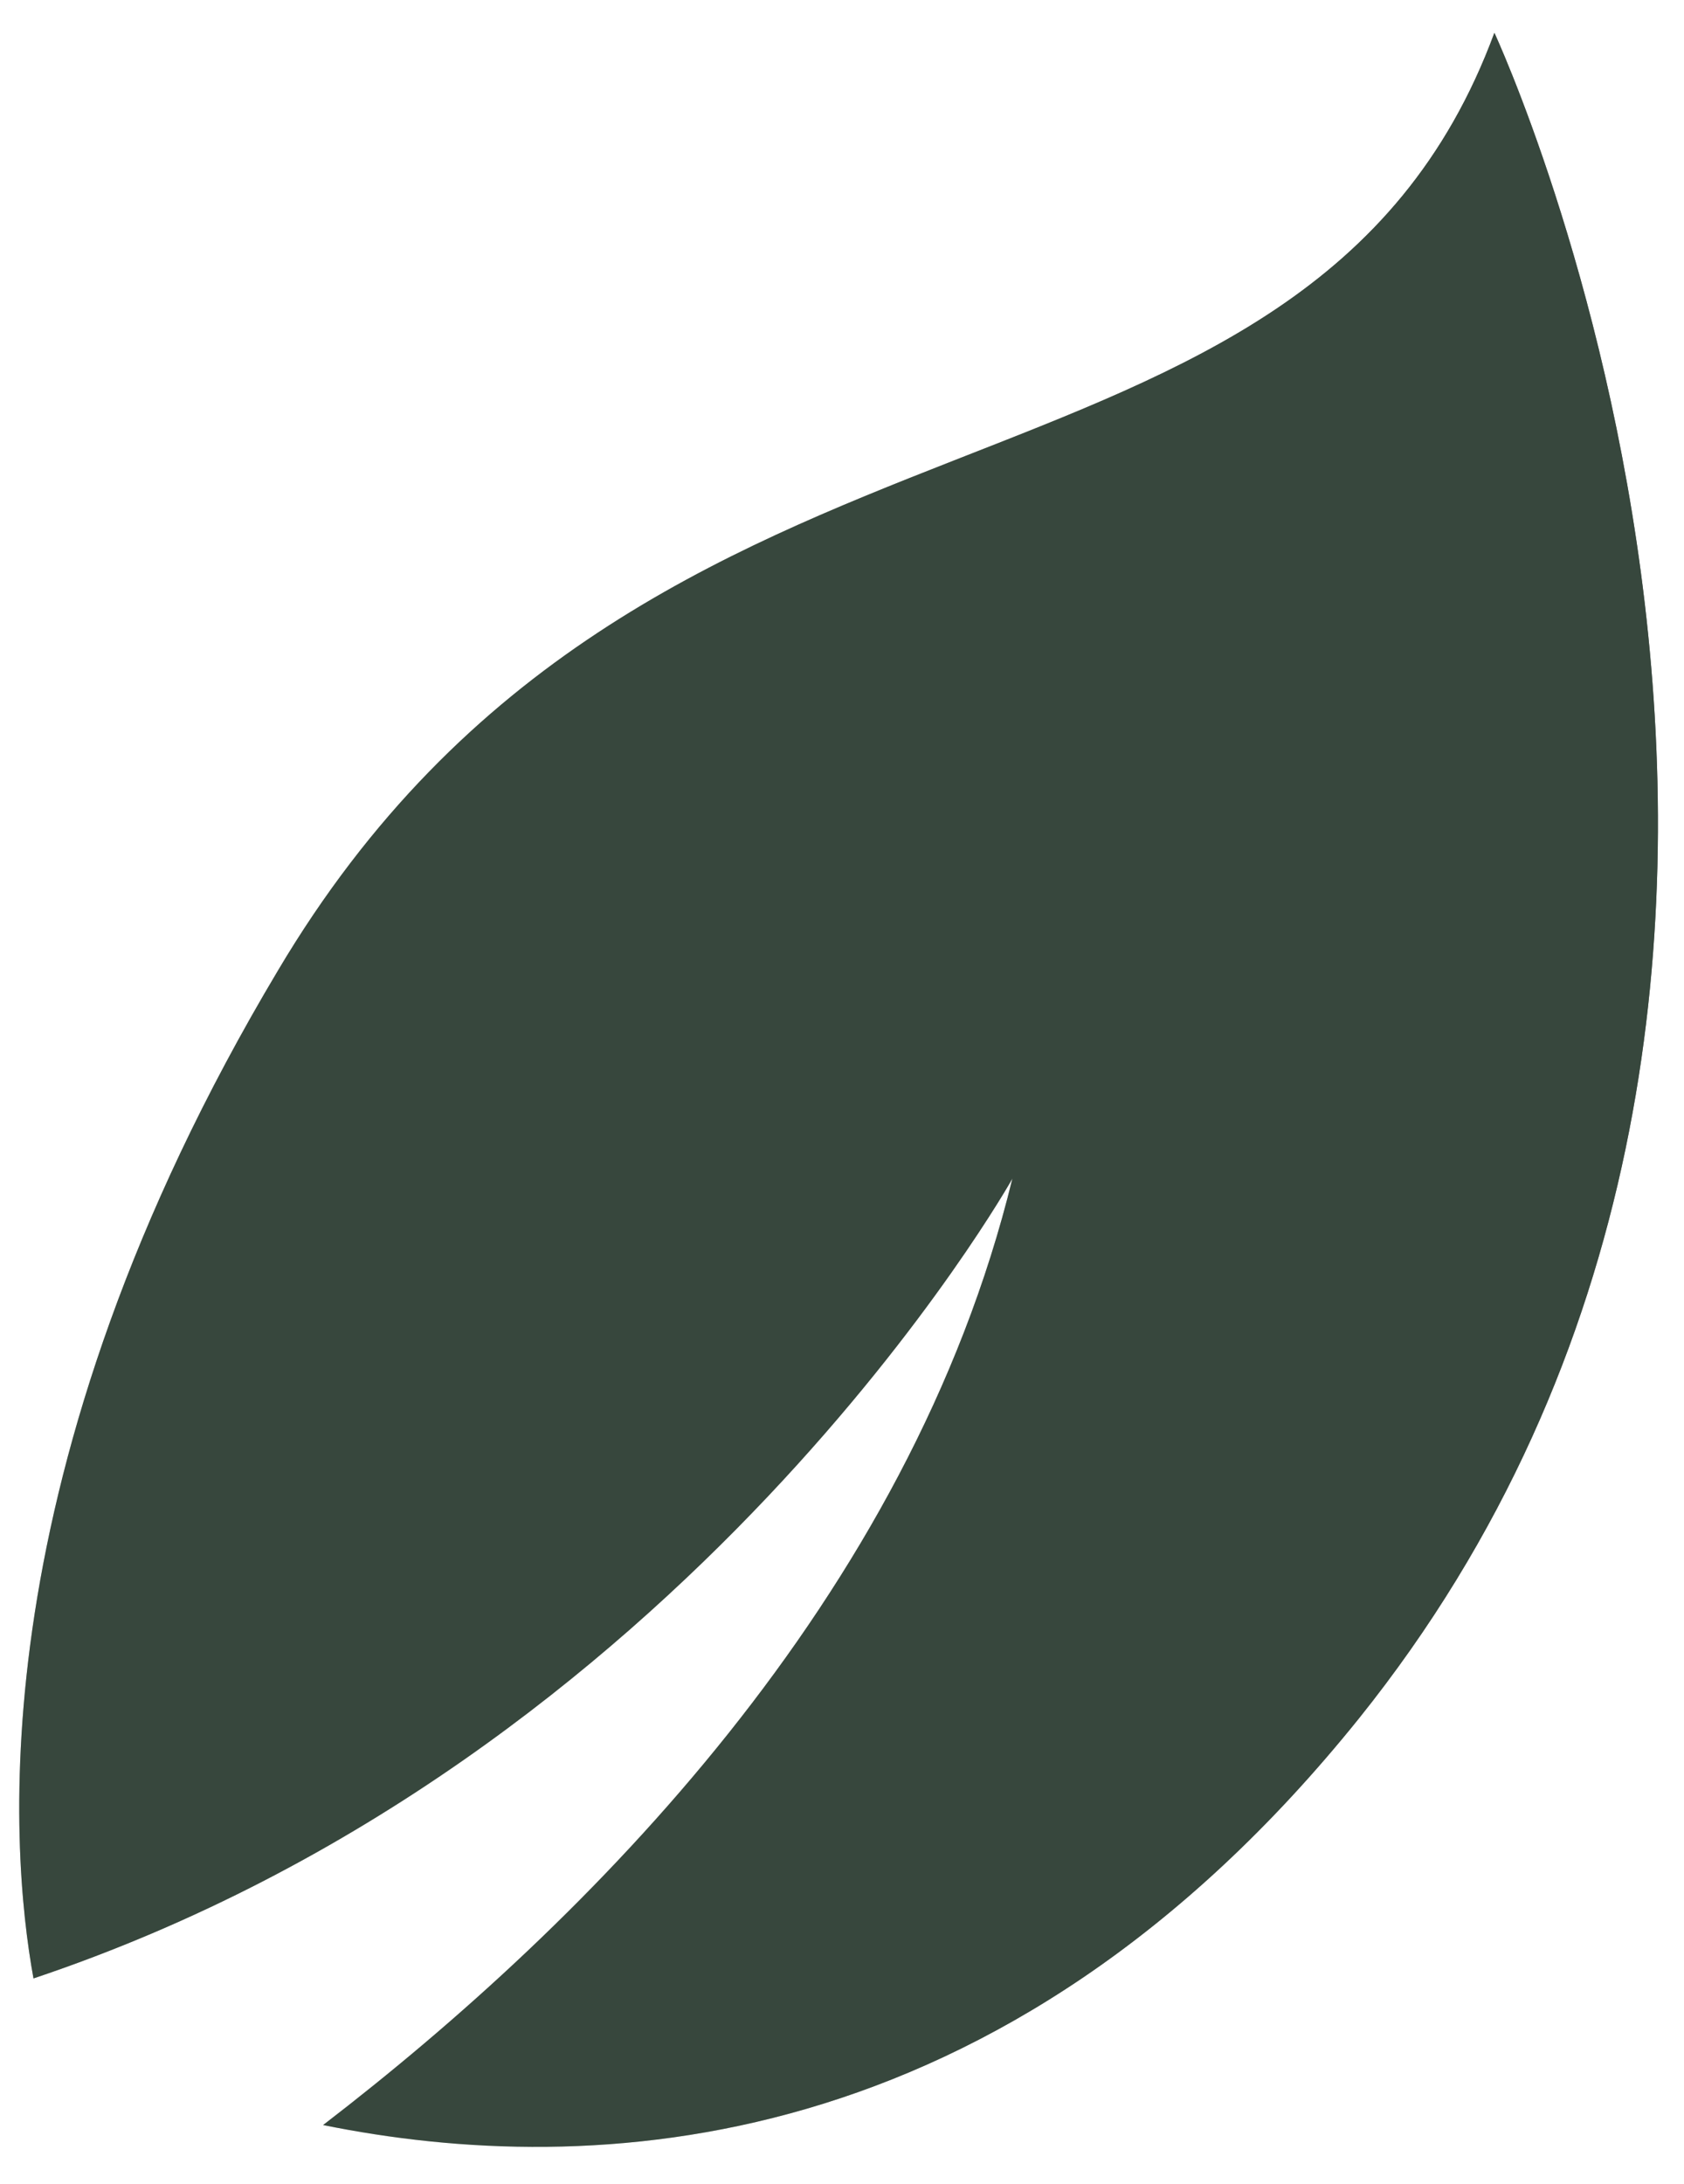 <?xml version="1.0" encoding="UTF-8"?> <svg xmlns="http://www.w3.org/2000/svg" width="27" height="35" viewBox="0 0 27 35" fill="none"><path d="M21.789 27.54C16.058 34.667 9.449 34.924 5.18 34.058C9.422 30.799 14.588 25.629 16.232 18.889C16.232 18.889 11.011 28.201 0.537 31.708C0.154 29.611 -0.333 23.58 4.453 15.56C10.402 5.53 20.906 8.79 23.96 0.526C23.96 0.526 31.114 15.917 21.789 27.54Z" fill="url(#paint0_linear_178_76)"></path><path d="M21.789 27.54C16.058 34.667 9.449 34.924 5.18 34.058C9.422 30.799 14.588 25.629 16.232 18.889C16.232 18.889 11.011 28.201 0.537 31.708C0.154 29.611 -0.333 23.58 4.453 15.56C10.402 5.53 20.906 8.79 23.96 0.526C23.96 0.526 31.114 15.917 21.789 27.54Z" fill="#37473D"></path><defs><linearGradient id="paint0_linear_178_76" x1="-8.056" y1="45.187" x2="30.53" y2="42.548" gradientUnits="userSpaceOnUse"><stop stop-color="#5D5D5D"></stop><stop offset="0.41" stop-color="#E4E5E0"></stop><stop offset="1" stop-color="#5D5D5D"></stop></linearGradient></defs></svg> 